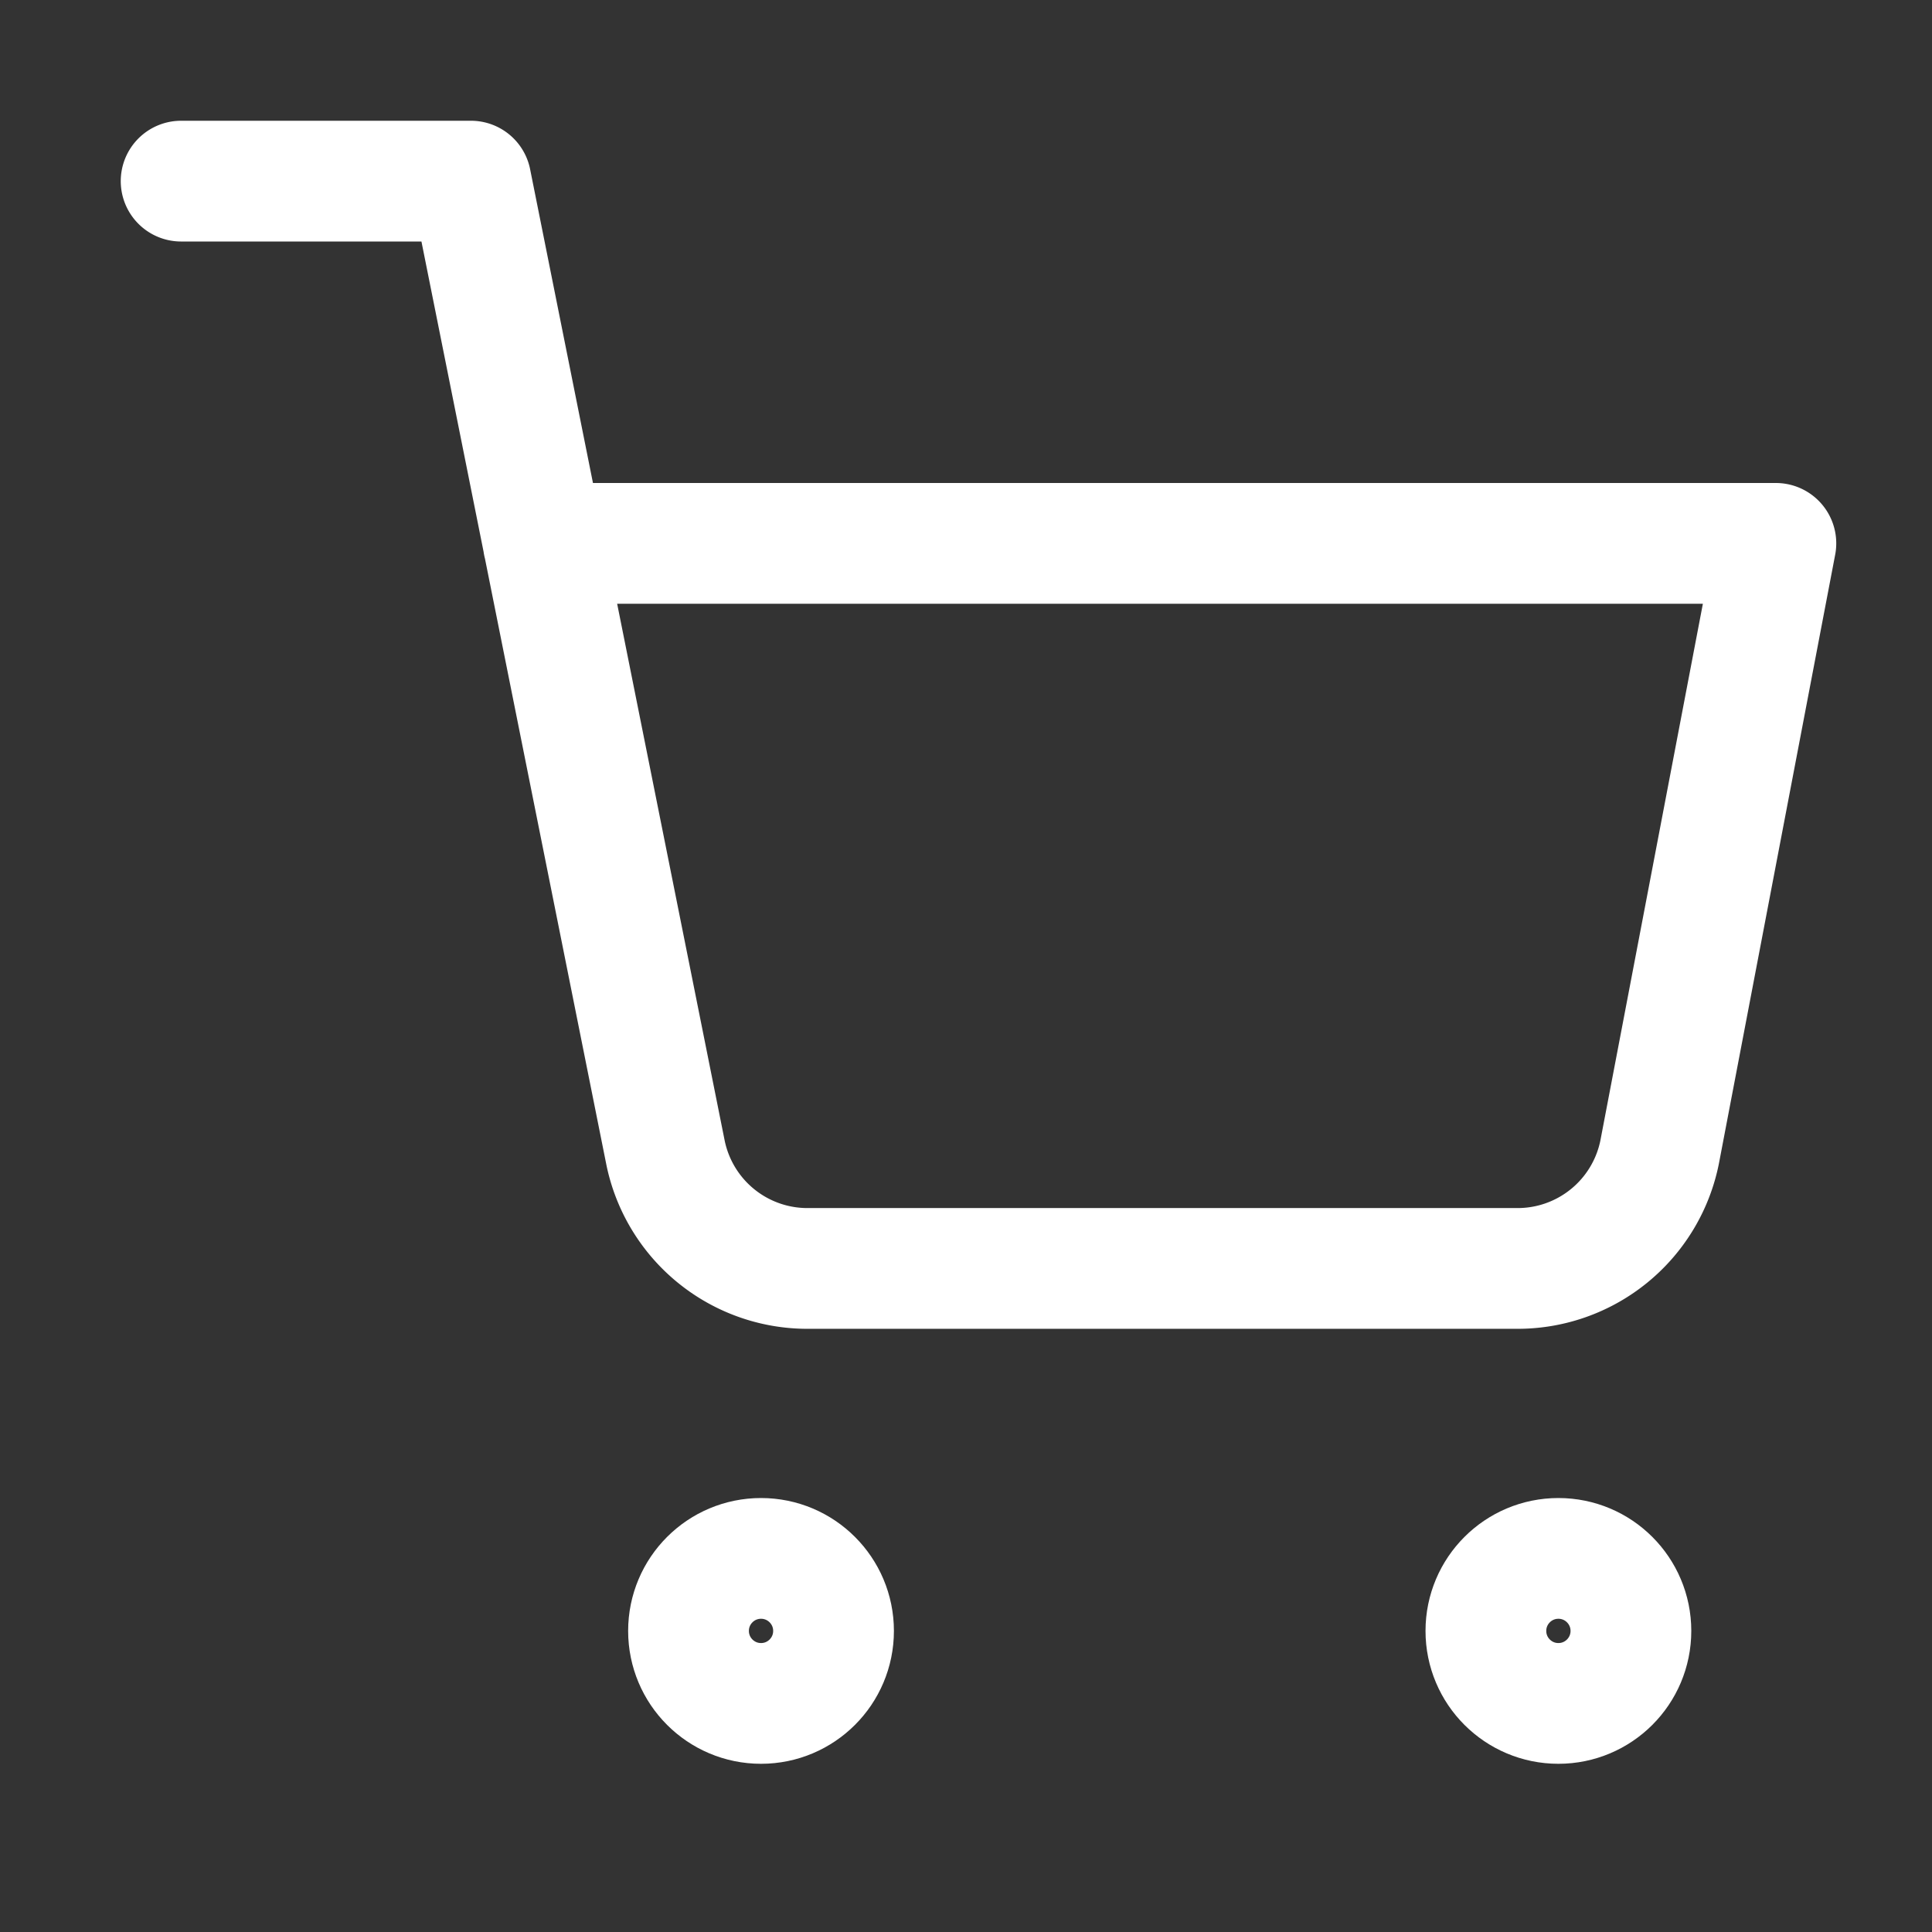 <svg height="32" viewBox="0 0 32 32" width="32" xmlns="http://www.w3.org/2000/svg"><rect x="0" y="0" width="32" height="32" fill="#333333" stroke="none"/><g fill="none"><path d="m0 0h32v32h-32z"/><g stroke="#fff" stroke-linecap="round" stroke-linejoin="round" stroke-width="2" transform="translate(2 2)"><circle cx="10.605" cy="25.013" r="1.201"/><circle cx="23.812" cy="25.013" r="1.201"/><path d="m1 1h4.8l3.22 16.076a2.4 2.4 0 0 0 2.4 1.933h11.67a2.4 2.4 0 0 0 2.4-1.933l1.924-10.076h-20.414"/></g></g></svg>